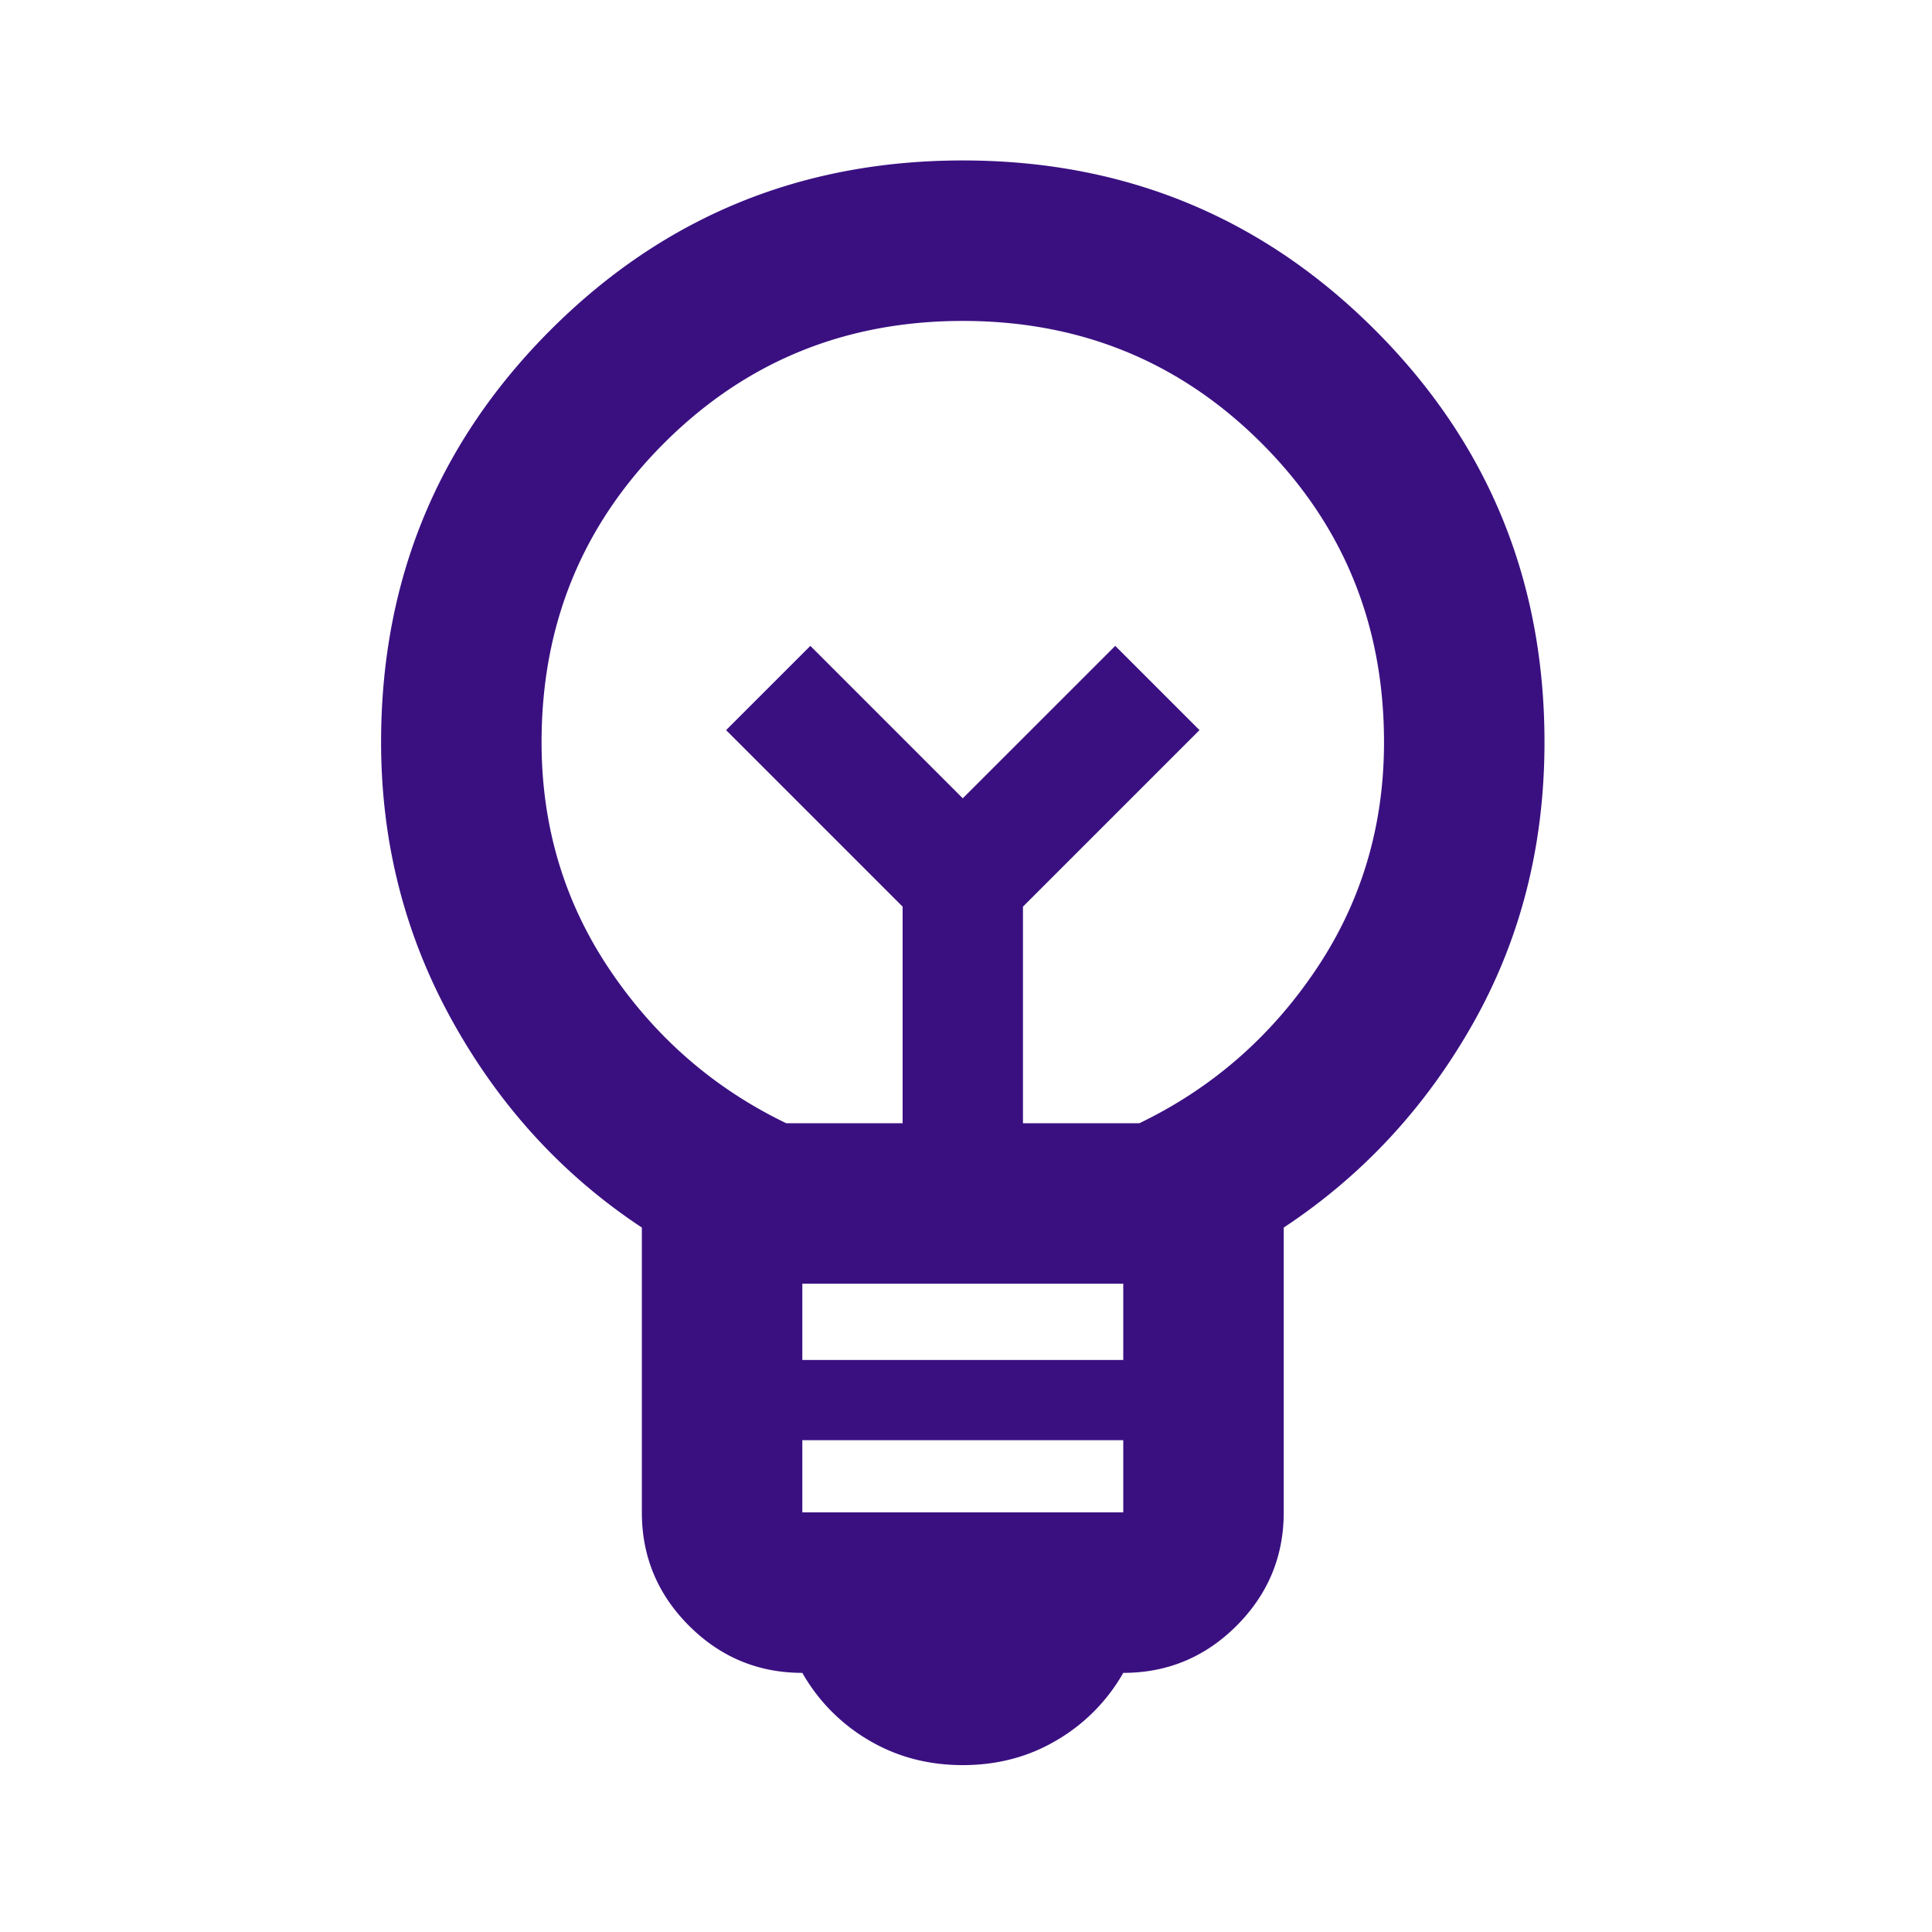 <svg xmlns="http://www.w3.org/2000/svg" width="63" height="63" fill="none" viewBox="0 0 63 63">
  <mask id="a" width="63" height="63" x="0" y="0" maskUnits="userSpaceOnUse" style="mask-type:alpha">
    <path fill="#3A1081" d="M0 0h62.791v62.791H0z"/>
  </mask>
  <g mask="url(#a)">
    <path fill="#3A1081" d="M31.396 57.558c-1.134 0-2.159-.272-3.075-.817a5.945 5.945 0 0 1-2.158-2.191c-1.439 0-2.67-.513-3.695-1.537-1.025-1.025-1.538-2.257-1.538-3.696v-9.288c-2.572-1.7-4.633-3.946-6.18-6.737-1.549-2.79-2.323-5.821-2.323-9.091 0-5.277 1.843-9.757 5.527-13.442 3.685-3.684 8.165-5.527 13.442-5.527 5.276 0 9.756 1.843 13.44 5.527 3.685 3.685 5.528 8.165 5.528 13.442 0 3.357-.774 6.41-2.322 9.157s-3.608 4.97-6.181 6.671v9.288c0 1.439-.513 2.67-1.537 3.696-1.025 1.024-2.257 1.537-3.696 1.537a5.945 5.945 0 0 1-2.158 2.19c-.916.546-1.94.818-3.074.818Zm-5.233-8.241h10.465v-2.355H26.163v2.355Zm0-4.97h10.465V41.86H26.163v2.485Zm-.523-7.719h3.793v-7.064l-5.756-5.756 2.748-2.747 4.97 4.971 4.972-4.971 2.747 2.747-5.756 5.756v7.064h3.793c2.355-1.134 4.274-2.802 5.756-5.004 1.483-2.202 2.224-4.676 2.224-7.423 0-3.838-1.33-7.086-3.99-9.746s-5.908-3.99-9.745-3.99c-3.838 0-7.086 1.33-9.746 3.99s-3.99 5.908-3.99 9.746c0 2.747.741 5.221 2.224 7.423 1.482 2.202 3.401 3.87 5.756 5.004Z"/>
  </g>
</svg>
